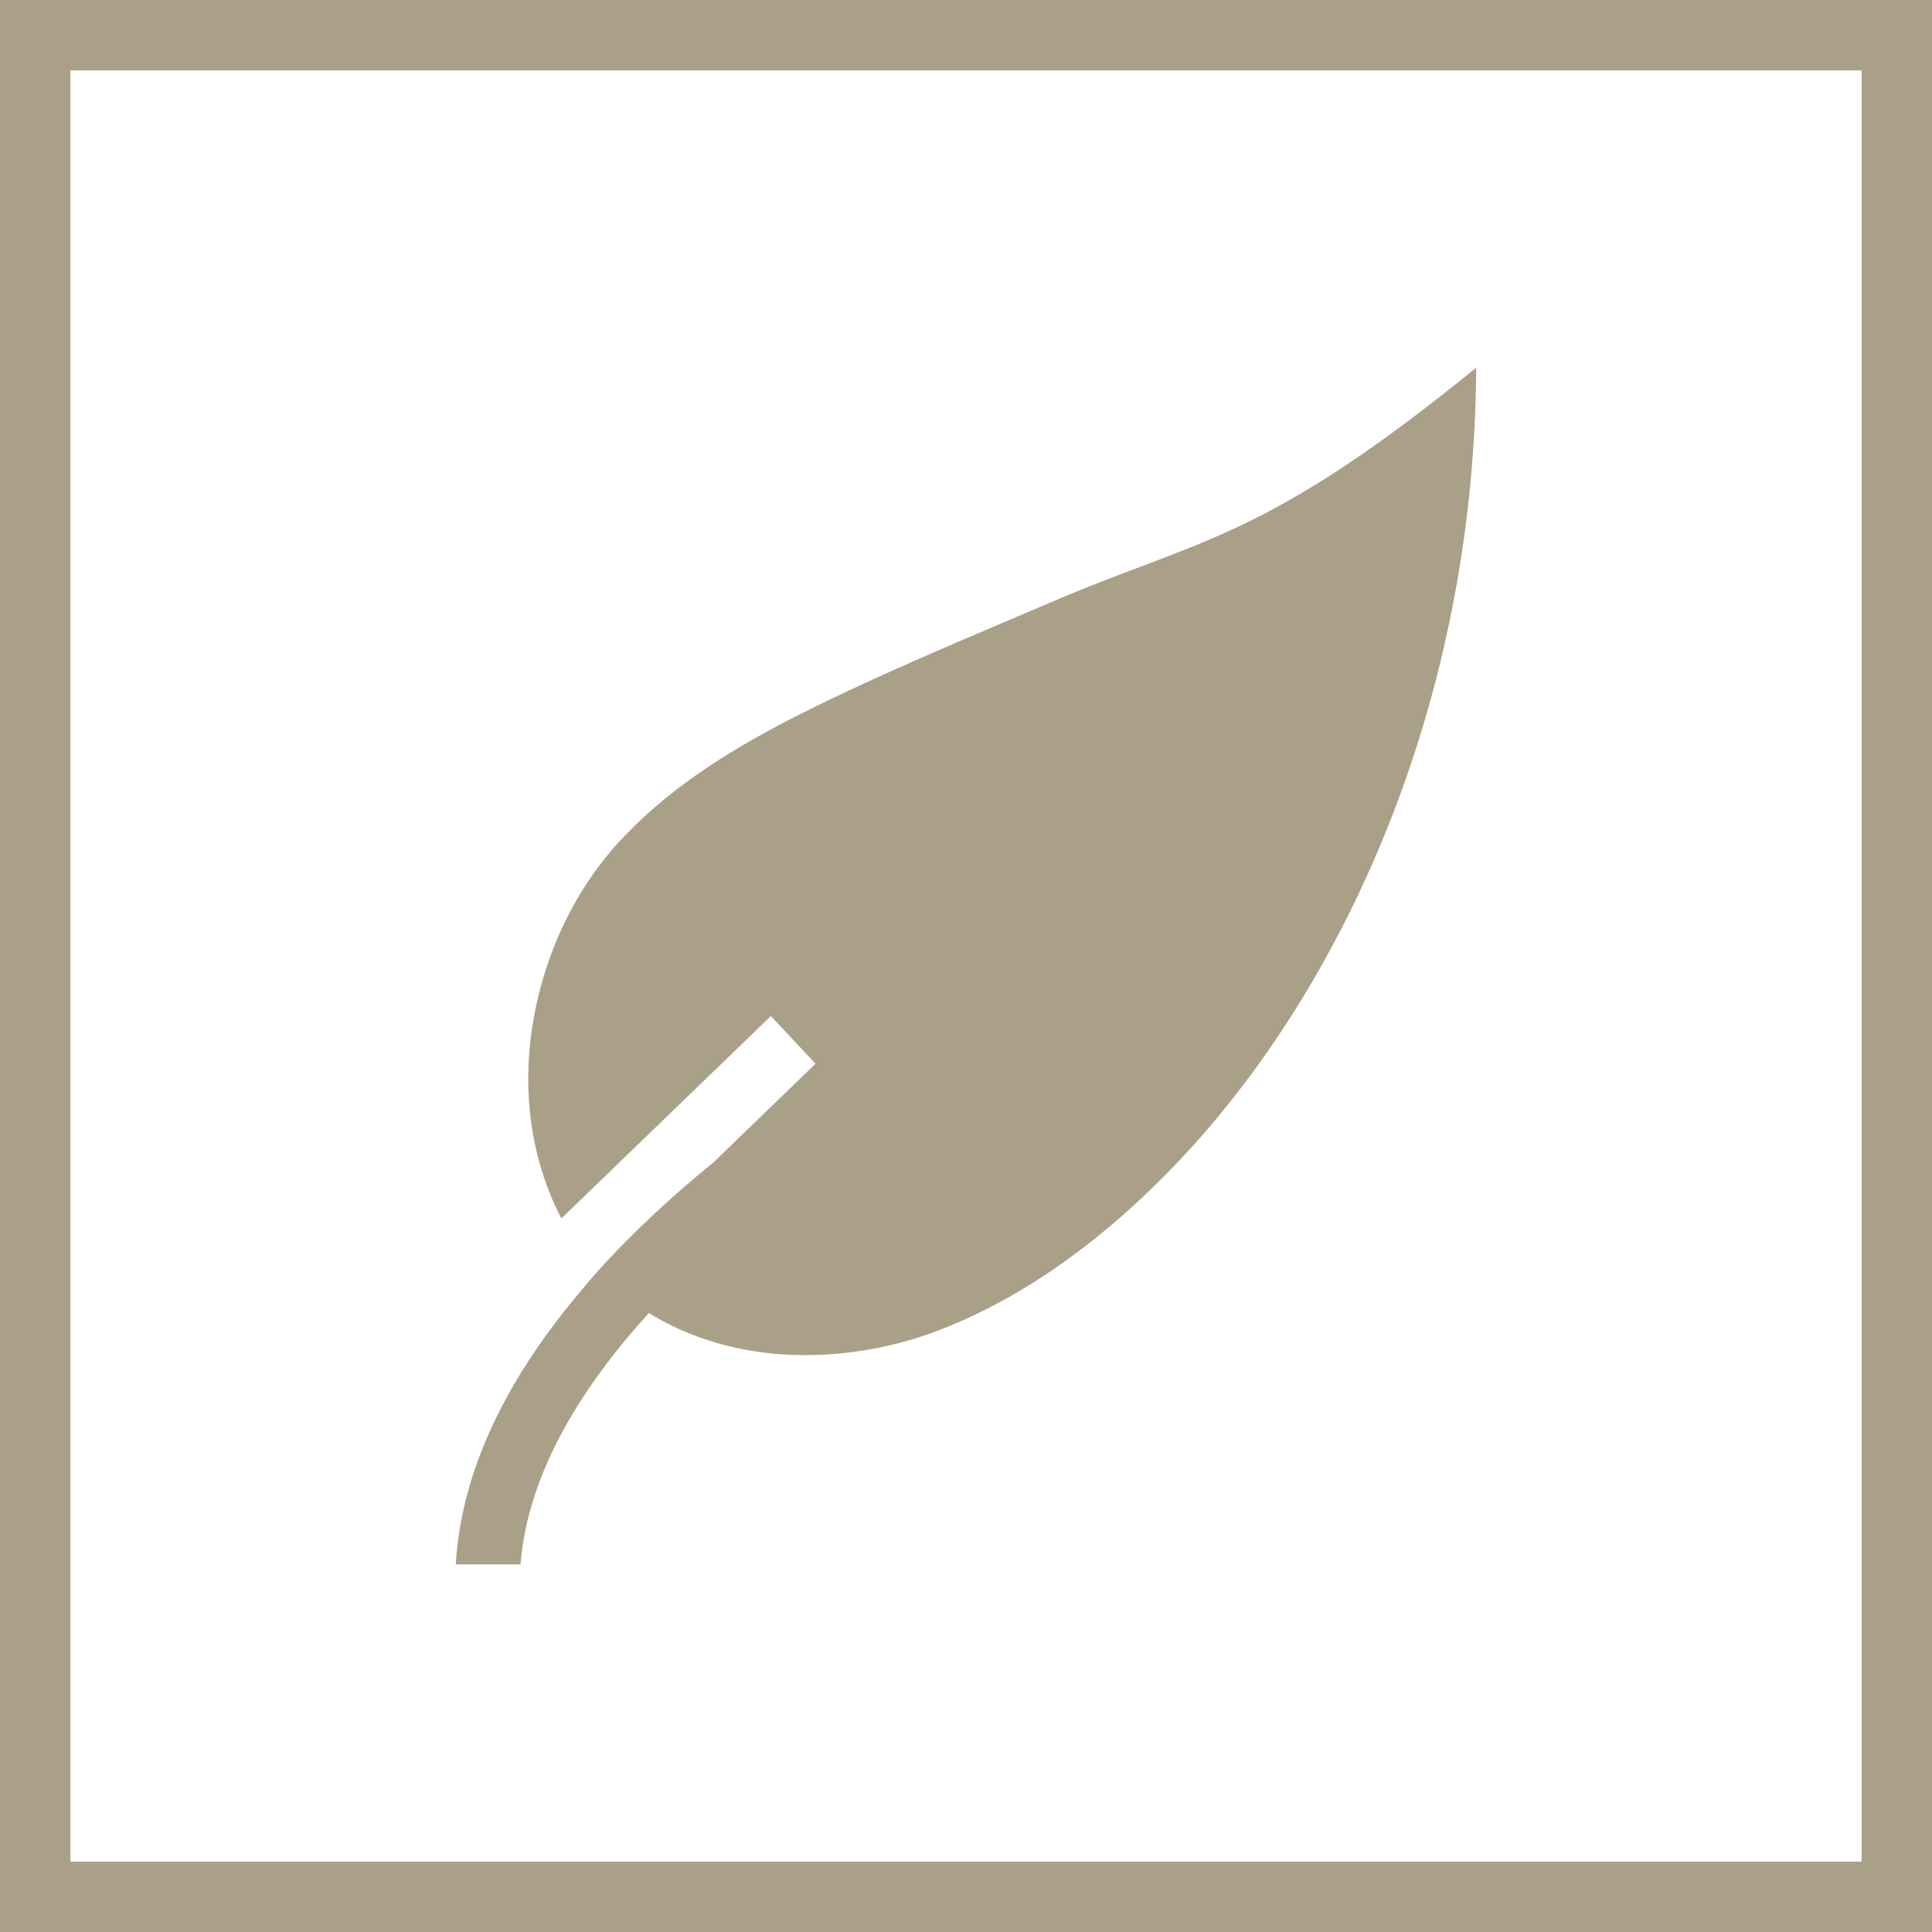 <svg xmlns="http://www.w3.org/2000/svg" xmlns:xlink="http://www.w3.org/1999/xlink" id="Calque_1" x="0px" y="0px" viewBox="0 0 205.84 205.842" style="enable-background:new 0 0 205.84 205.842;" xml:space="preserve"><g>	<path style="fill:#AAA087;" d="M205.84,205.842H0V0h205.84V205.842z M7.5,198.342h190.84V7.5H7.5V198.342z"></path></g><g>	<path style="fill:#AAA087;" d="M157.28,39.171c-0.024,4.14-0.231,8.256-0.621,12.372c-1.542,16.019-5.913,31.805-13.116,46.163  c-6.121,12.208-14.334,23.527-24.668,32.413c-5.658,4.865-12.033,9.027-19.004,11.67c-5.04,1.917-10.723,2.853-16.292,2.525  c-5.085-0.303-10.125-1.753-14.451-4.419c-6.903,7.576-12.907,16.884-13.667,26.776h-6.903  c0.645-10.897,6.282-20.883,13.553-29.395c0.505-0.609,1.035-1.24,1.564-1.824c3.912-4.35,8.191-8.232,12.379-11.647l10.838-10.476  l-4.764-5.074L59.81,129.816c-2.991-5.706-4.027-12.348-3.314-18.802c0.92-8.162,4.373-16.043,10.032-21.936  c5.385-5.635,12.172-9.705,18.984-13.119c8.628-4.326,17.555-7.974,26.391-11.763C127.781,57.366,134.546,57.693,157.28,39.171"></path></g></svg>